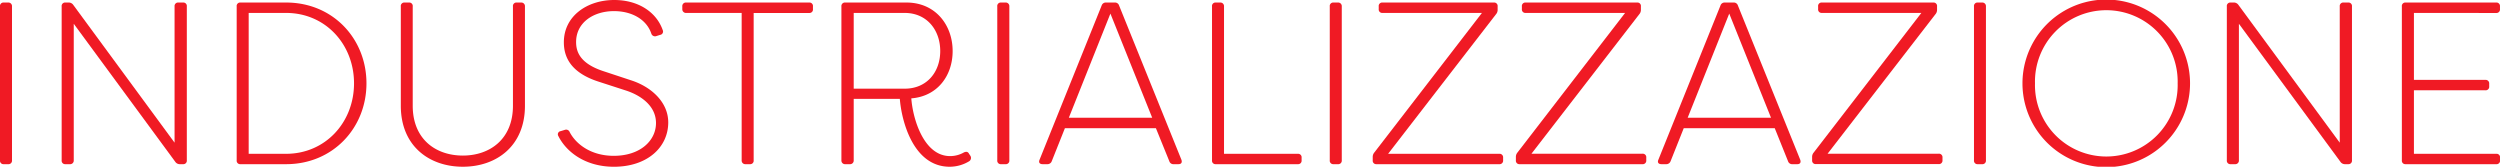 <svg xmlns="http://www.w3.org/2000/svg" width="1104.01" height="73.63" viewBox="0 0 1104.01 73.63"><defs><style>.cls-1{fill:#f01a24;}</style></defs><title>Risorsa 131</title><g id="Livello_2" data-name="Livello 2"><g id="Livello_1-2" data-name="Livello 1"><path class="cls-1" d="M0,70.77V2.86A1.53,1.53,0,0,1,1.63,1.12H3.57A1.6,1.6,0,0,1,5.3,2.86V70.77A1.56,1.56,0,0,1,3.57,72.5H1.63A1.53,1.53,0,0,1,0,70.77Z"/><path class="cls-1" d="M27.23,70.77V2.86a1.53,1.53,0,0,1,1.63-1.74h1.32a2.44,2.44,0,0,1,2.14,1L77.09,63V2.86a1.56,1.56,0,0,1,1.73-1.74h2A1.54,1.54,0,0,1,82.5,2.86V70.77a1.54,1.54,0,0,1-1.64,1.73H79.44a2.36,2.36,0,0,1-2-1l-44.87-61V70.77a1.6,1.6,0,0,1-1.74,1.73H28.86A1.53,1.53,0,0,1,27.23,70.77Z"/><path class="cls-1" d="M104.52,70.77V2.86a1.53,1.53,0,0,1,1.63-1.74h20.19c20.7,0,35.49,16,35.49,35.69S147,72.5,126.34,72.5H106.15A1.53,1.53,0,0,1,104.52,70.77Zm21.82-2.85c17.34,0,30-13.87,30-31.11s-12.64-31.1-30-31.1H109.82V67.92Z"/><path class="cls-1" d="M177,46.7V2.86a1.53,1.53,0,0,1,1.63-1.74h2a1.53,1.53,0,0,1,1.63,1.74V46.7c0,14.79,10.2,22,22.13,22s22.13-7.24,22.13-22V2.86a1.53,1.53,0,0,1,1.63-1.74h1.93a1.61,1.61,0,0,1,1.74,1.74V46.7c0,17.85-12.65,26.93-27.43,26.93S177,64.55,177,46.7Z"/><path class="cls-1" d="M246.56,60.06a1.41,1.41,0,0,1,1-2.14l2-.61a1.64,1.64,0,0,1,2,1c2.75,5.3,9.38,10.5,19.47,10.5,11.73,0,18.66-6.73,18.66-14.48,0-7.54-6.62-12.13-13-14.27l-12.34-4C251.45,31.92,249,24.58,249,18.66,249,7,259.41,0,271.24,0c10.7,0,18.66,5.4,21.41,13.26a1.49,1.49,0,0,1-1.12,2.14l-1.63.51a1.7,1.7,0,0,1-2.25-1c-2-6.12-8.36-10-16.52-10-9,0-16.72,5-16.72,13.66,0,4.28,1.73,9.38,11.73,12.75l12.34,4.08c9.07,2.85,16.62,9.68,16.62,18.66,0,10.91-9.18,19.58-24,19.58C258.59,73.63,250.13,67.2,246.56,60.06Z"/><path class="cls-1" d="M359,2.86V4a1.53,1.53,0,0,1-1.63,1.73H332.82V70.77a1.53,1.53,0,0,1-1.63,1.73h-1.94a1.6,1.6,0,0,1-1.73-1.73V5.71H303.05A1.61,1.61,0,0,1,301.31,4V2.86a1.57,1.57,0,0,1,1.74-1.74H357.4A1.53,1.53,0,0,1,359,2.86Z"/><path class="cls-1" d="M397.37,43.65H377V70.77a1.6,1.6,0,0,1-1.73,1.73H373.3a1.6,1.6,0,0,1-1.73-1.73V2.86a1.56,1.56,0,0,1,1.73-1.74h27c12.84,0,20.39,10,20.39,21.42,0,10.91-6.73,20-18.25,20.9.61,8.77,5.4,25.49,17.13,25.49a12.27,12.27,0,0,0,6.12-1.63c.92-.4,1.73-.4,2.24.62l.61.91a1.74,1.74,0,0,1-.51,2.35,16.51,16.51,0,0,1-8.66,2.45C403.18,73.63,398.08,53.13,397.37,43.65Zm2.14-4.49c9.79,0,15.7-7.34,15.7-16.62S409.3,5.71,399.51,5.71H377V39.16Z"/><path class="cls-1" d="M440.4,70.77V2.86A1.53,1.53,0,0,1,442,1.12H444a1.6,1.6,0,0,1,1.73,1.74V70.77A1.56,1.56,0,0,1,444,72.5H442A1.53,1.53,0,0,1,440.4,70.77Z"/><path class="cls-1" d="M459.06,70.57,486.49,2.45a1.92,1.92,0,0,1,2-1.33h3.77a1.88,1.88,0,0,1,1.94,1.33l27.53,68.12c.41,1.22-.1,1.93-1.32,1.93H518.3a1.86,1.86,0,0,1-1.93-1.32L510.45,56.6H470.27l-5.81,14.58a2,2,0,0,1-2,1.32h-2C459.16,72.5,458.55,71.79,459.06,70.57ZM508.82,52,490.36,6,472,52Z"/><path class="cls-1" d="M535.23,70.77V2.86a1.53,1.53,0,0,1,1.63-1.74h1.94a1.6,1.6,0,0,1,1.73,1.74V67.92h32.63a1.53,1.53,0,0,1,1.63,1.73v1.12a1.53,1.53,0,0,1-1.63,1.73h-36.3A1.53,1.53,0,0,1,535.23,70.77Z"/><path class="cls-1" d="M587.23,70.77V2.86a1.53,1.53,0,0,1,1.63-1.74h1.94a1.6,1.6,0,0,1,1.73,1.74V70.77a1.56,1.56,0,0,1-1.73,1.73h-1.94A1.53,1.53,0,0,1,587.23,70.77Z"/><path class="cls-1" d="M606.2,70.77V69.34a3,3,0,0,1,.71-2L654.43,5.71H610.48A1.53,1.53,0,0,1,608.85,4V2.86a1.53,1.53,0,0,1,1.63-1.74h49.25a1.53,1.53,0,0,1,1.63,1.74V4.28a2.93,2.93,0,0,1-.71,2L613,67.92h49.05a1.56,1.56,0,0,1,1.73,1.73v1.12a1.56,1.56,0,0,1-1.73,1.73H607.83A1.53,1.53,0,0,1,606.2,70.77Z"/><path class="cls-1" d="M669.42,70.77V69.34a3,3,0,0,1,.71-2L717.65,5.71H673.7A1.53,1.53,0,0,1,672.07,4V2.86a1.53,1.53,0,0,1,1.63-1.74H723a1.53,1.53,0,0,1,1.63,1.74V4.28a2.93,2.93,0,0,1-.71,2l-47.62,61.6h49A1.56,1.56,0,0,1,727,69.65v1.12a1.56,1.56,0,0,1-1.73,1.73H671.05A1.53,1.53,0,0,1,669.42,70.77Z"/><path class="cls-1" d="M732.33,70.57,759.76,2.45a1.92,1.92,0,0,1,2-1.33h3.77a1.87,1.87,0,0,1,1.94,1.33L795,70.57c.41,1.22-.1,1.93-1.32,1.93h-2.14a1.87,1.87,0,0,1-1.94-1.32L783.73,56.6H743.55l-5.81,14.58a2,2,0,0,1-2,1.32h-2C732.43,72.5,731.82,71.79,732.33,70.57ZM782.09,52,763.64,6,745.28,52Z"/><path class="cls-1" d="M800.24,70.77V69.34a2.92,2.92,0,0,1,.72-2L848.48,5.71h-44A1.53,1.53,0,0,1,802.89,4V2.86a1.53,1.53,0,0,1,1.63-1.74h49.26a1.53,1.53,0,0,1,1.63,1.74V4.28a2.93,2.93,0,0,1-.71,2l-47.63,61.6h49a1.56,1.56,0,0,1,1.74,1.73v1.12a1.56,1.56,0,0,1-1.74,1.73H801.87A1.53,1.53,0,0,1,800.24,70.77Z"/><path class="cls-1" d="M871.72,70.77V2.86a1.53,1.53,0,0,1,1.63-1.74h1.94A1.6,1.6,0,0,1,877,2.86V70.77a1.56,1.56,0,0,1-1.73,1.73h-1.94A1.53,1.53,0,0,1,871.72,70.77Z"/><path class="cls-1" d="M893.13,36.81a37,37,0,0,1,74,0,37,37,0,0,1-74,0Zm68.53,0a31.51,31.51,0,1,0-63,0,31.51,31.51,0,1,0,63,0Z"/><path class="cls-1" d="M983.38,70.77V2.86A1.53,1.53,0,0,1,985,1.12h1.32a2.44,2.44,0,0,1,2.14,1L1033.24,63V2.86A1.56,1.56,0,0,1,1035,1.12h2a1.54,1.54,0,0,1,1.64,1.74V70.77A1.54,1.54,0,0,1,1037,72.5h-1.42a2.36,2.36,0,0,1-2-1l-44.87-61V70.77a1.6,1.6,0,0,1-1.74,1.73H985A1.53,1.53,0,0,1,983.38,70.77Z"/><path class="cls-1" d="M1066,5.71V35.28h31.51a1.56,1.56,0,0,1,1.73,1.74v1.12a1.56,1.56,0,0,1-1.73,1.73H1066V67.92h36.3a1.56,1.56,0,0,1,1.74,1.73v1.12a1.56,1.56,0,0,1-1.74,1.73h-40a1.53,1.53,0,0,1-1.63-1.73V2.86a1.53,1.53,0,0,1,1.63-1.74h40A1.56,1.56,0,0,1,1104,2.86V4a1.56,1.56,0,0,1-1.74,1.73Z"/></g></g></svg>